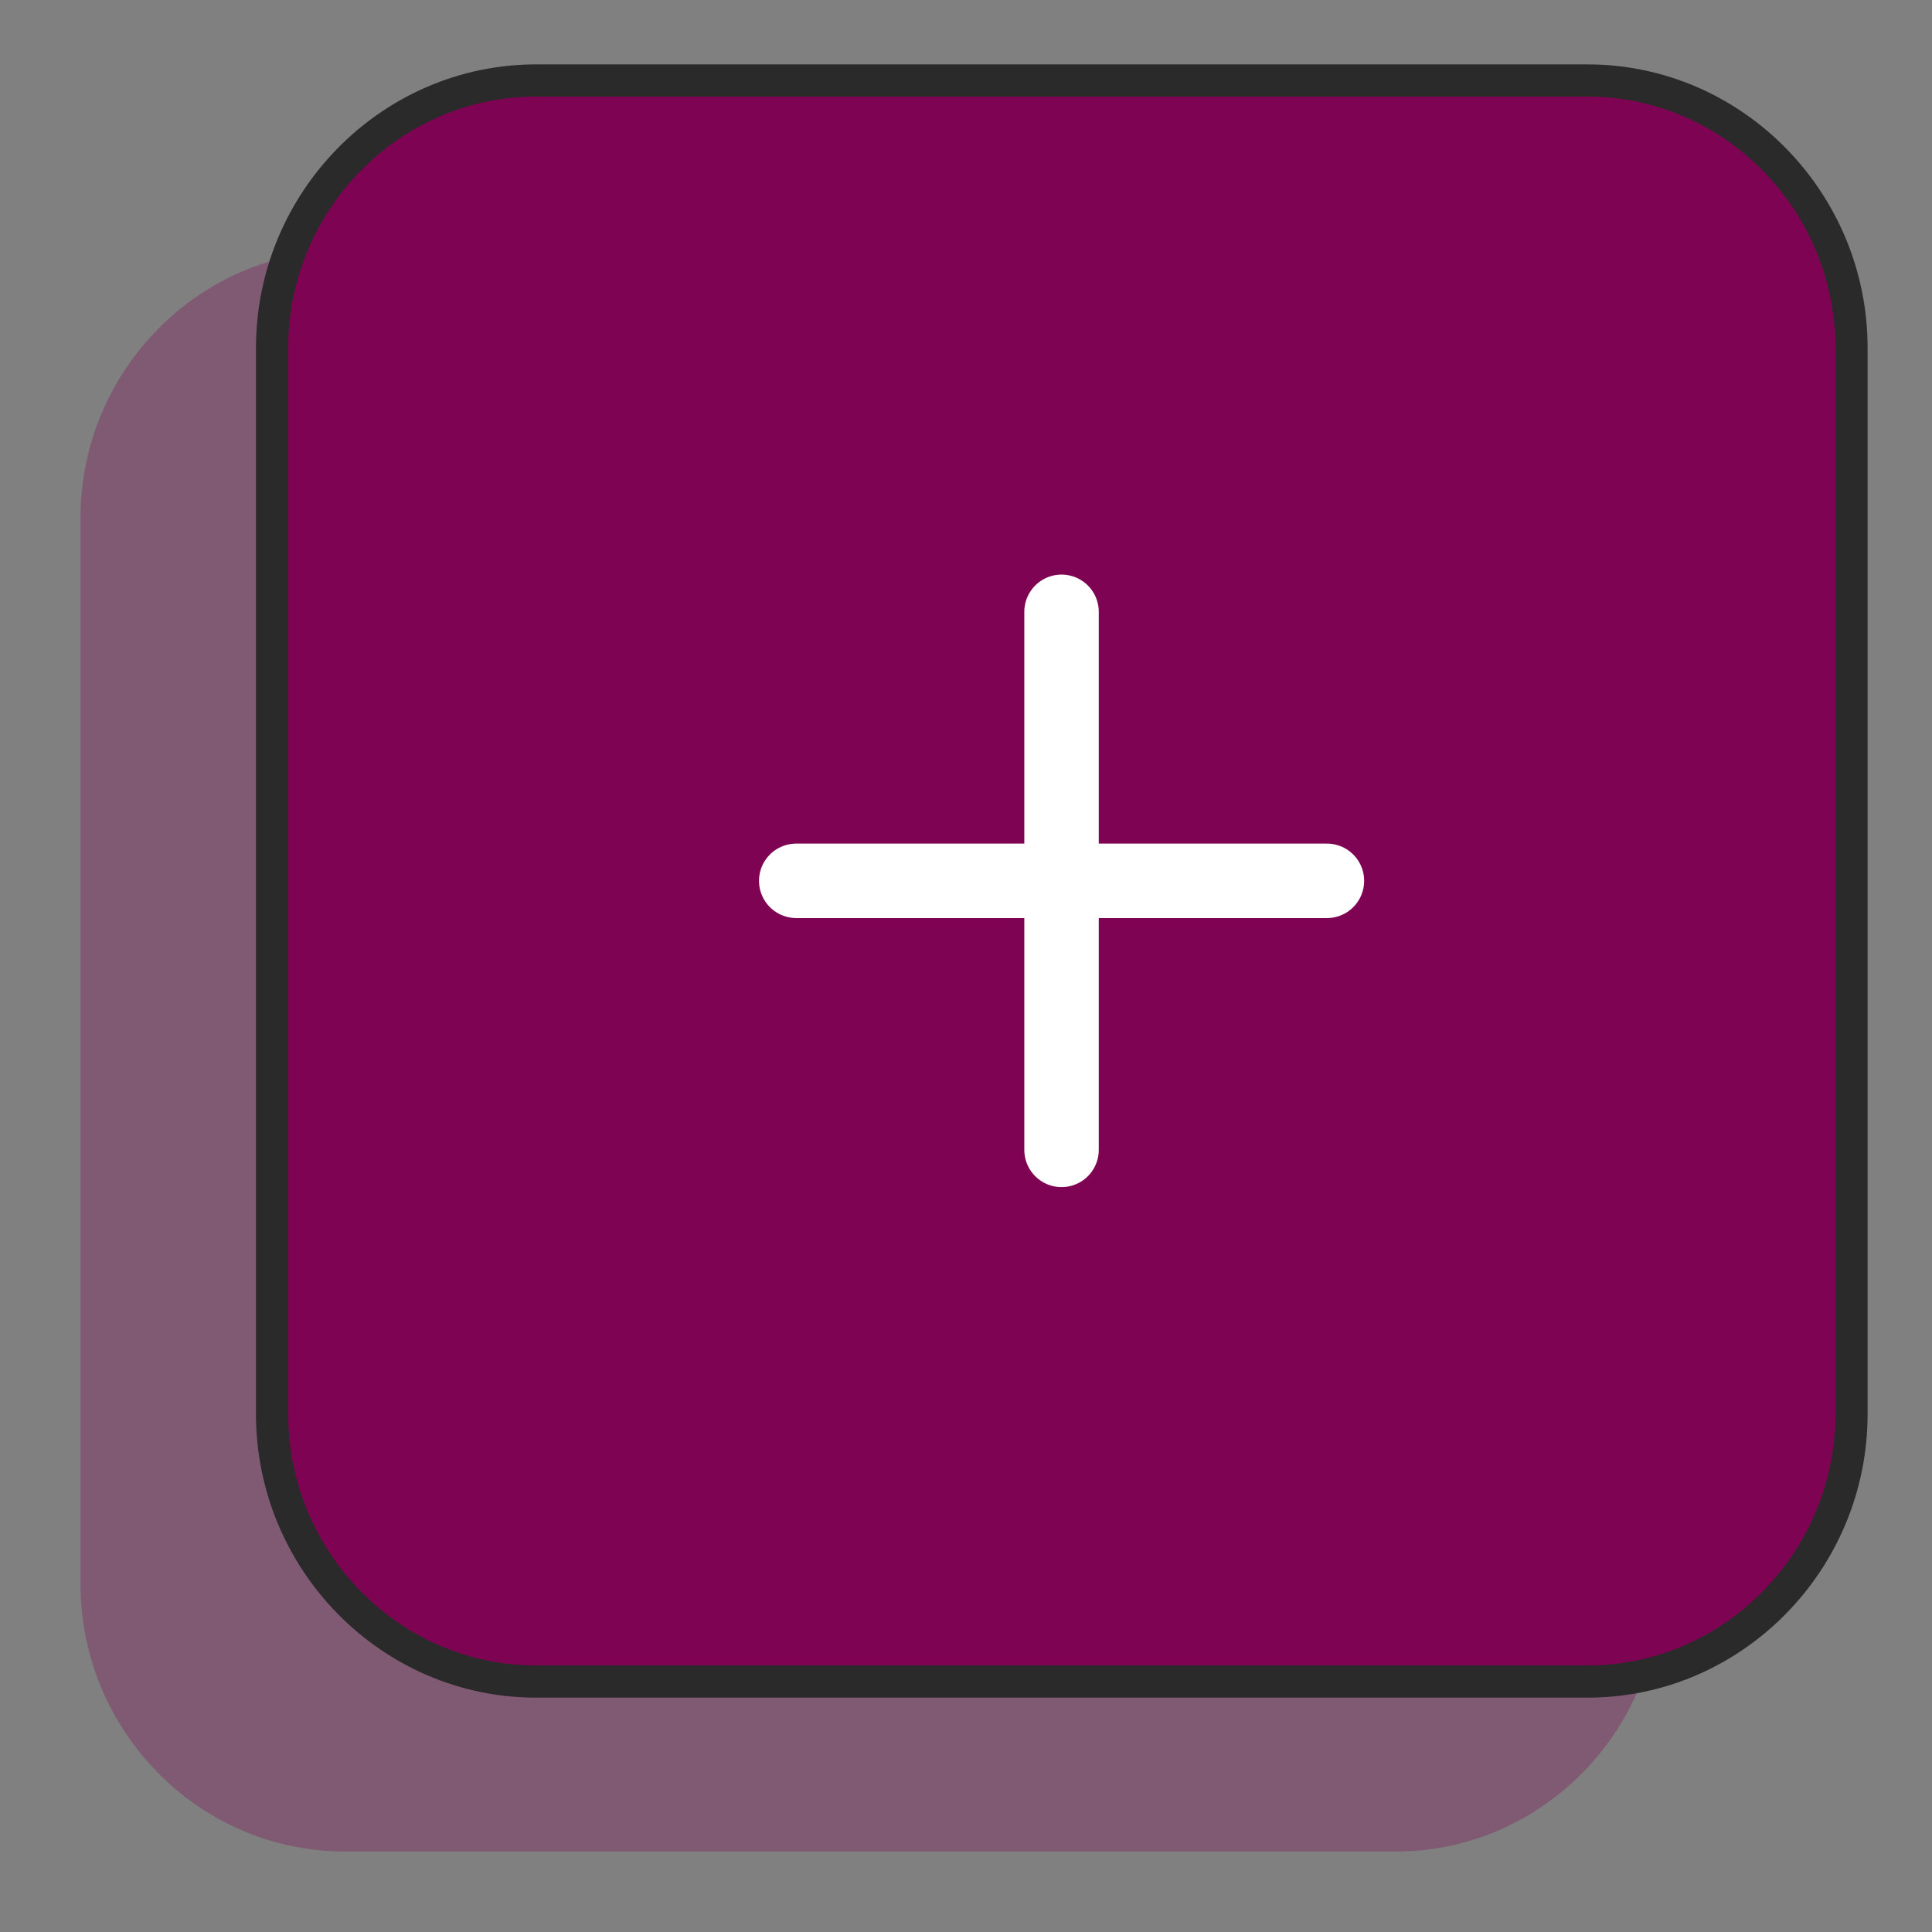 <svg width="120" height="120" fill="none" xmlns="http://www.w3.org/2000/svg"><rect width="100%" height="100%" fill="#808080" stroke="none"/><path opacity=".3" fill-rule="evenodd" clip-rule="evenodd" d="M86.711 115H21.396C12.377 115 5 107.522 5 98.38V32.17c0-9.136 7.377-16.614 16.396-16.614h65.315c9.013 0 16.39 7.478 16.39 16.614v66.21c0 9.142-7.377 16.62-16.39 16.62z" fill="#7F0353"/><path fill-rule="evenodd" clip-rule="evenodd" d="M98.61 104.444H33.295c-9.02 0-16.396-7.478-16.396-16.62v-66.21C16.899 12.478 24.276 5 33.295 5H98.61C107.623 5 115 12.478 115 21.614v66.21c0 9.142-7.377 16.62-16.39 16.62z" fill="#7F0353" stroke="#2A2A2A" stroke-width="2" stroke-linecap="round"/><path fill-rule="evenodd" clip-rule="evenodd" d="M65.934 38.001v33.42V38z" fill="#7F0353"/><path d="M65.934 38.001v33.42" stroke="#fff" stroke-width="4.625" stroke-linecap="round"/><path fill-rule="evenodd" clip-rule="evenodd" d="M82.417 54.71H49.456h32.961z" fill="#7F0353"/><path d="M82.417 54.71H49.456" stroke="#fff" stroke-width="4.625" stroke-linecap="round"/></svg>